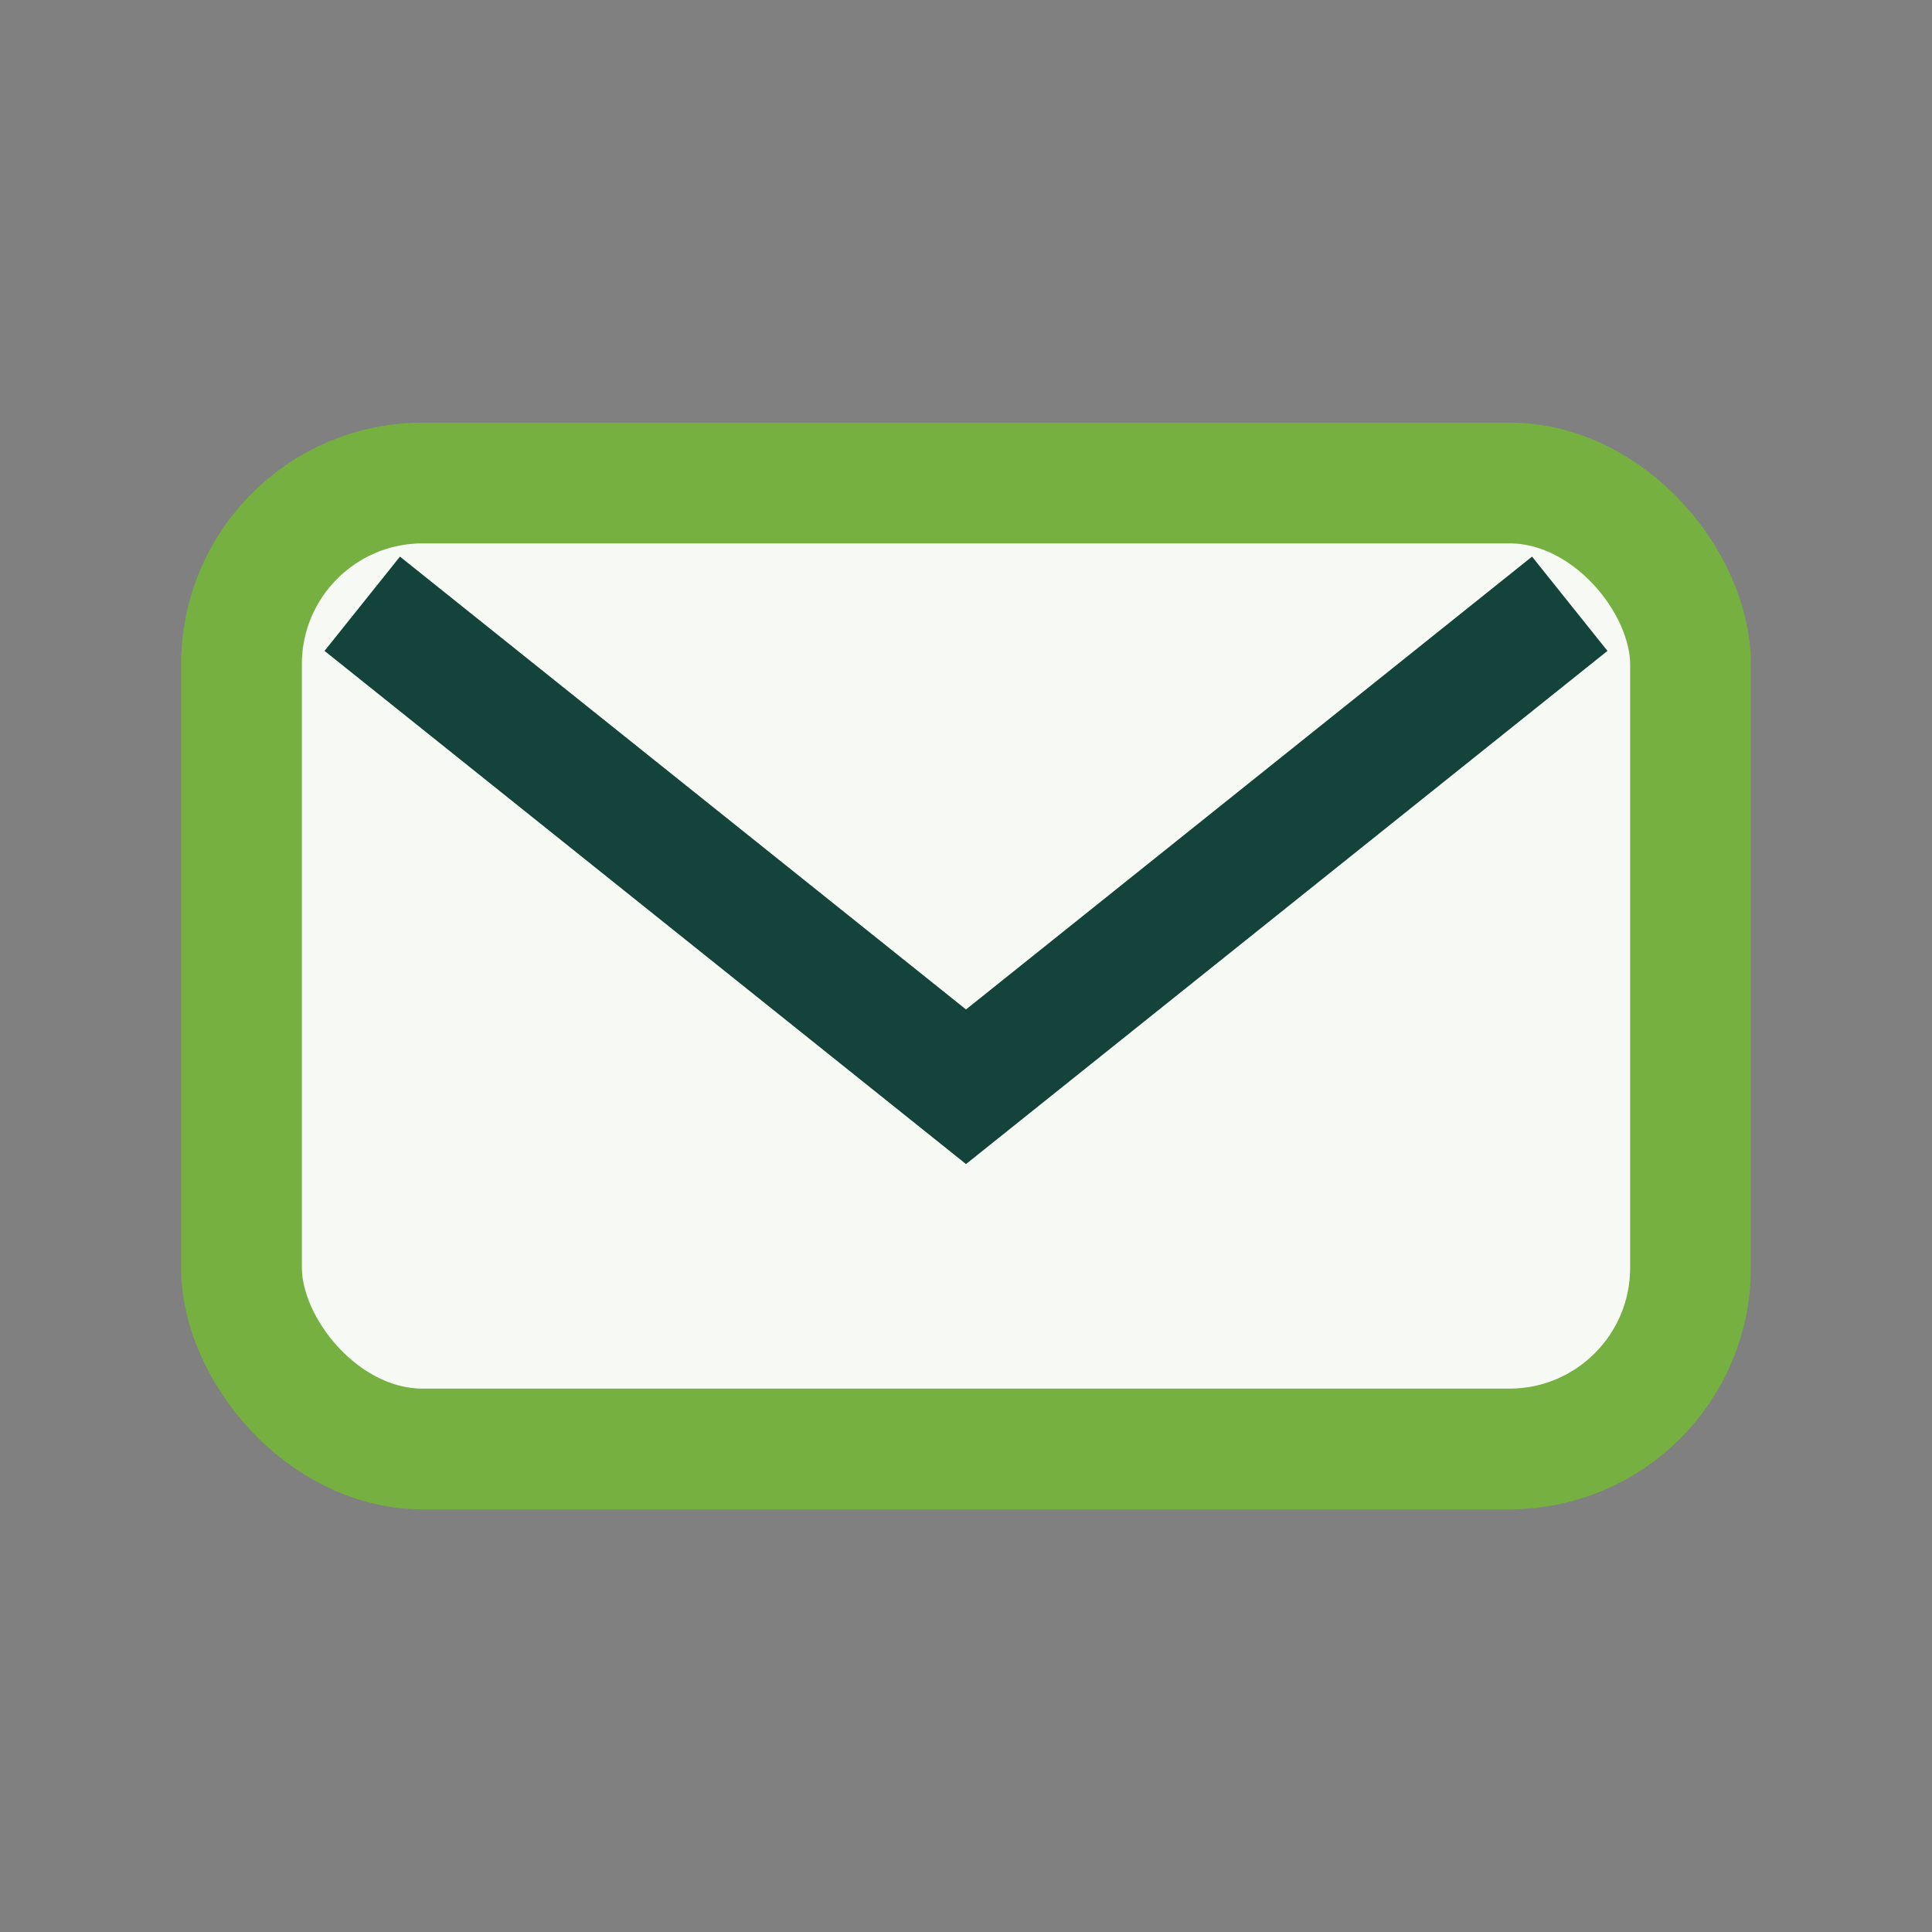 <?xml version="1.0" encoding="UTF-8"?>
<svg xmlns="http://www.w3.org/2000/svg" width="32" height="32" viewBox="0 0 32 32"><rect x="0" y="0" width="32" height="32" fill="#808080" stroke="none"/><rect x="4" y="8" width="24" height="16" rx="3" fill="#F6F9F4" stroke="#76B041" stroke-width="2"/><path d="M6 10l10 8 10-8" stroke="#14433B" stroke-width="2" fill="none"/></svg>